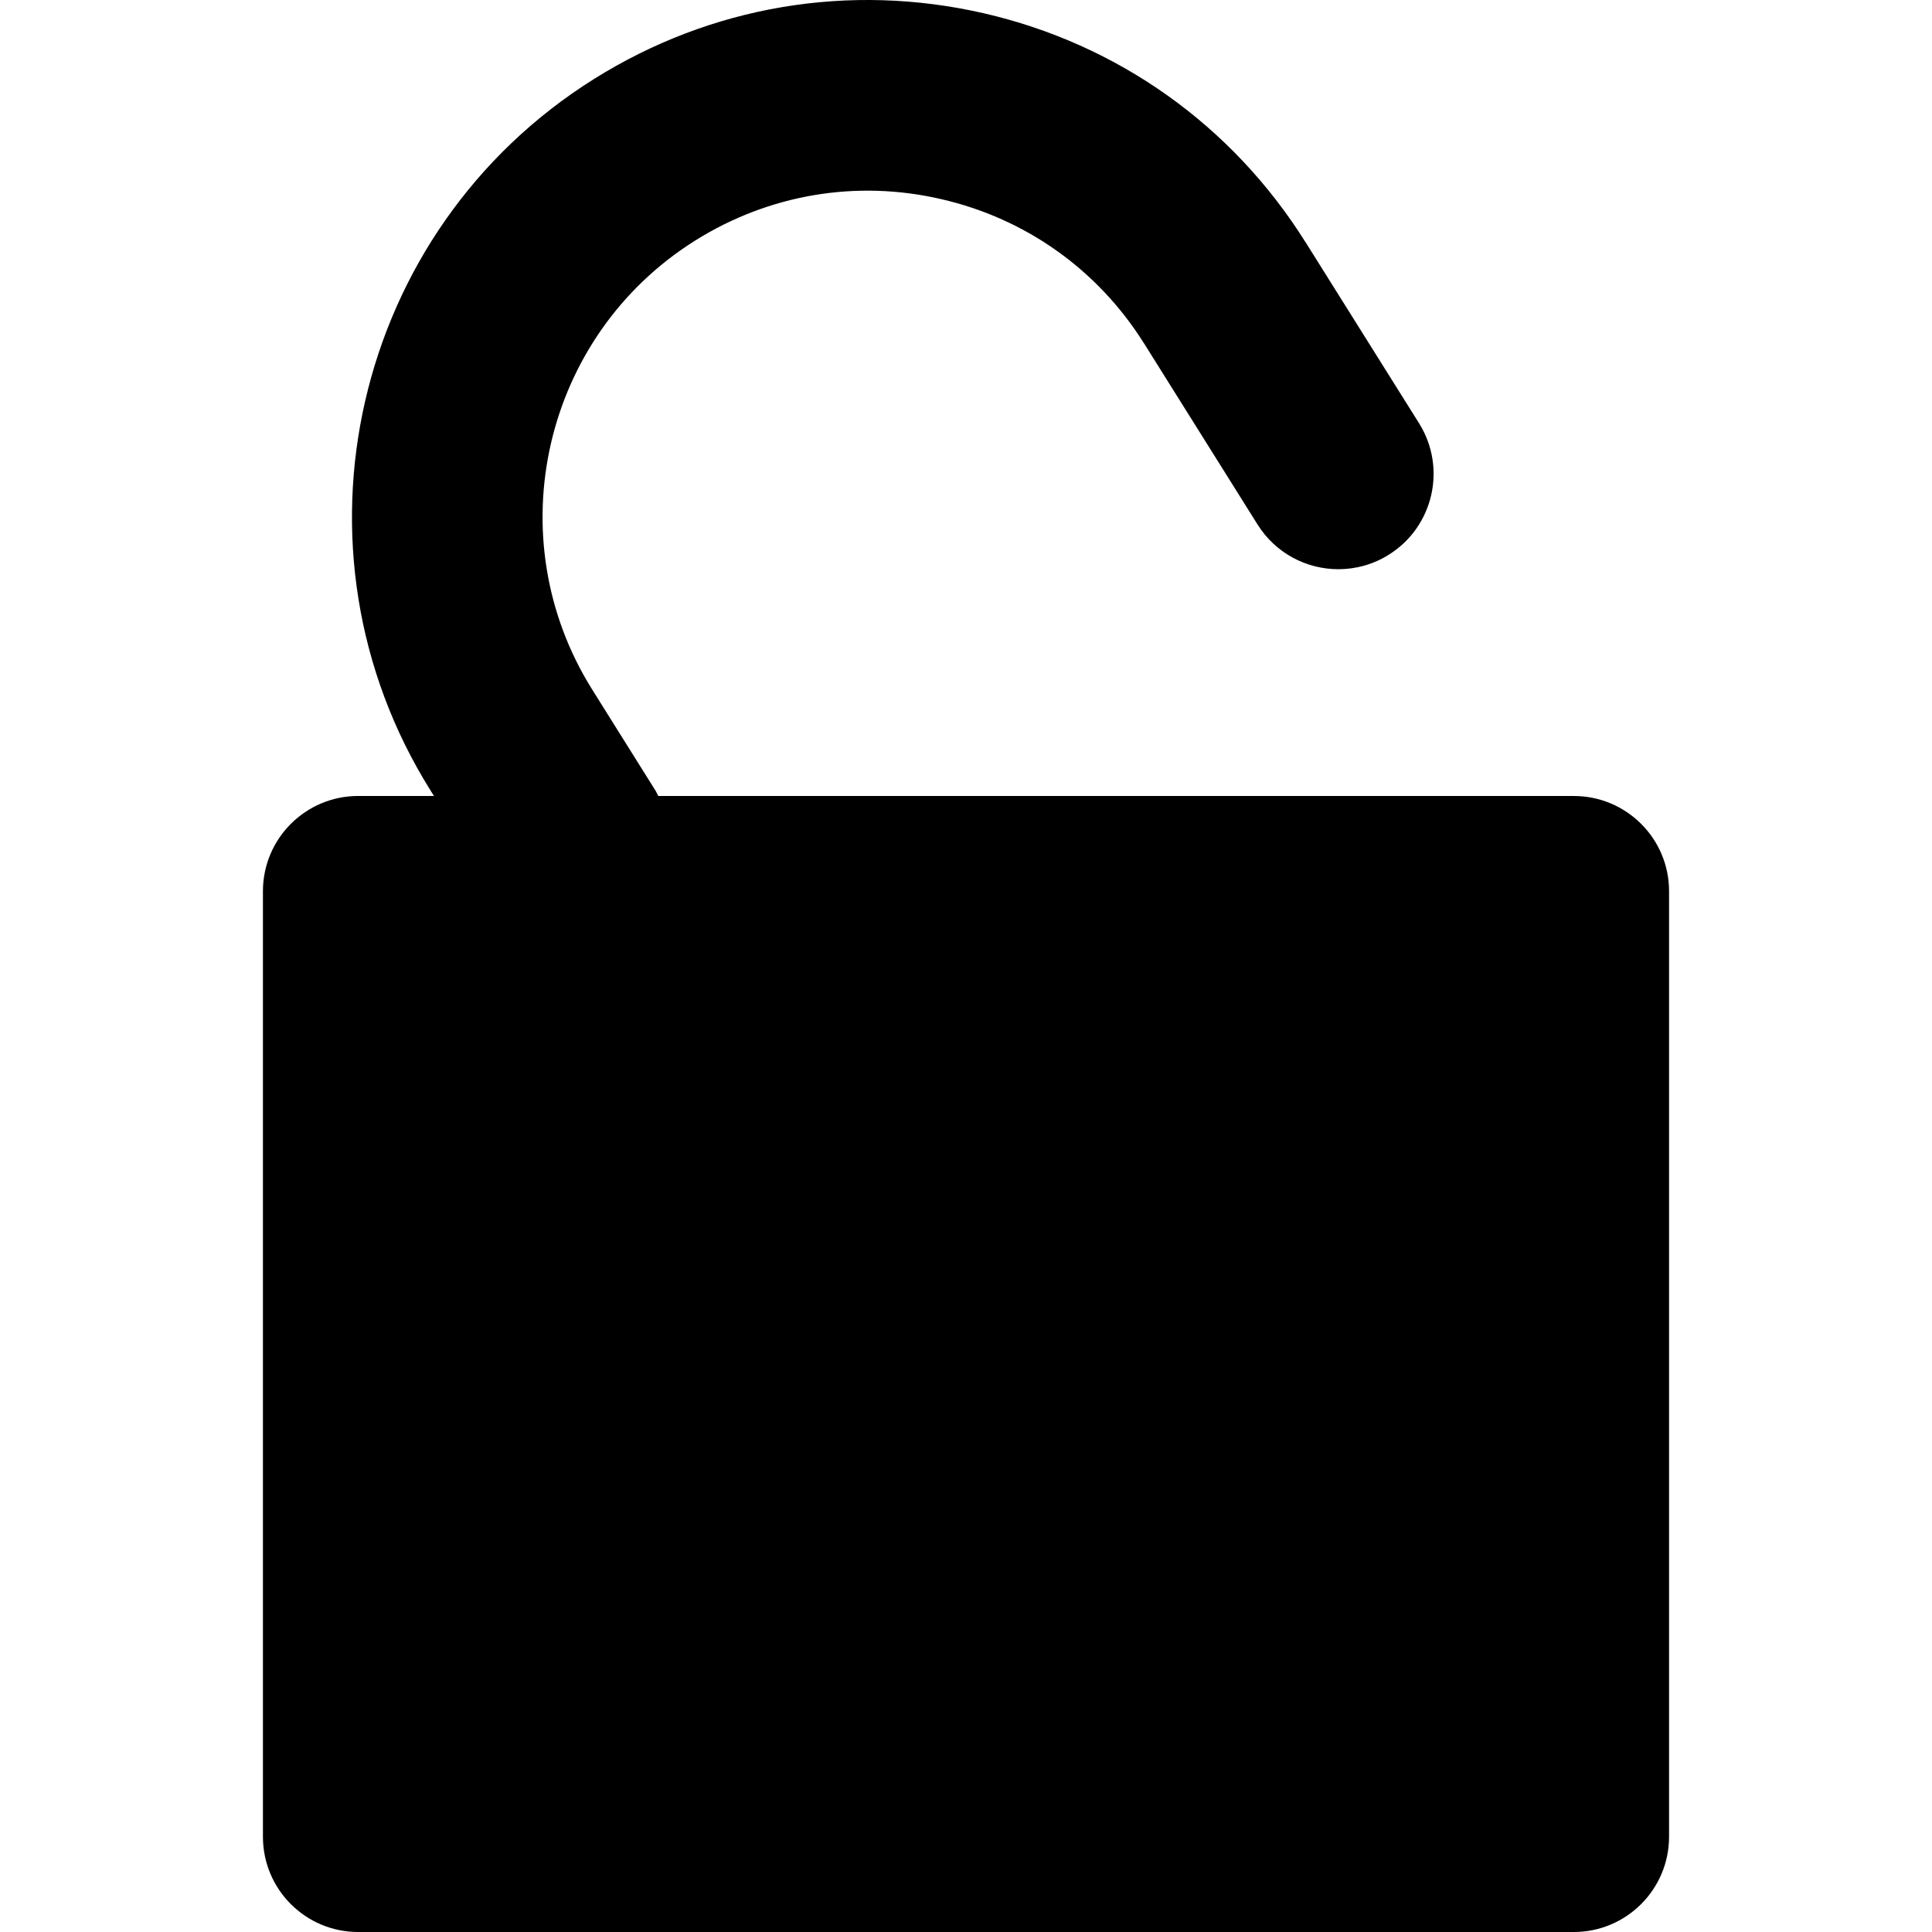<?xml version="1.0" encoding="iso-8859-1"?>
<!-- Generator: Adobe Illustrator 16.0.0, SVG Export Plug-In . SVG Version: 6.00 Build 0)  -->
<!DOCTYPE svg PUBLIC "-//W3C//DTD SVG 1.1//EN" "http://www.w3.org/Graphics/SVG/1.1/DTD/svg11.dtd">
<svg version="1.1" id="Capa_1" xmlns="http://www.w3.org/2000/svg" xmlns:xlink="http://www.w3.org/1999/xlink" x="0px" y="0px"
	 width="373.022px" height="373.022px" viewBox="0 0 373.022 373.022" style="enable-background:new 0 0 373.022 373.022;"
	 xml:space="preserve">
<g>
	<path d="M303.869,153.688H127.097c-0.177-0.315-0.288-0.639-0.483-0.952l-12.286-19.618l0,0
		c-18.398-29.384-9.476-68.256,19.903-86.679c14.228-8.911,31.09-11.781,47.459-8.001c16.362,3.744,30.288,13.658,39.199,27.875
		c0,0.012,0.023,0.018,0.023,0.023l21.899,34.945c3.489,5.563,9.477,8.62,15.595,8.62c3.345,0,6.731-0.904,9.758-2.811
		c8.611-5.393,11.211-16.75,5.825-25.364l-21.906-34.945c-0.023-0.024-0.035-0.048-0.06-0.078
		c-14.136-22.512-36.185-38.197-62.113-44.15c-25.95-5.939-52.659-1.444-75.229,12.703c-46.57,29.177-60.721,90.819-31.537,137.393
		c0,0,0,0,0,0.006l0.646,1.027H69.162c-10.169,0-18.396,8.239-18.396,18.396v182.551c0,10.16,8.227,18.394,18.396,18.394h234.694
		c10.148,0,18.399-8.233,18.399-18.394V172.084C322.268,161.921,314.017,153.688,303.869,153.688z"/>
</g>
<g>
</g>
<g>
</g>
<g>
</g>
<g>
</g>
<g>
</g>
<g>
</g>
<g>
</g>
<g>
</g>
<g>
</g>
<g>
</g>
<g>
</g>
<g>
</g>
<g>
</g>
<g>
</g>
<g>
</g>
</svg>
